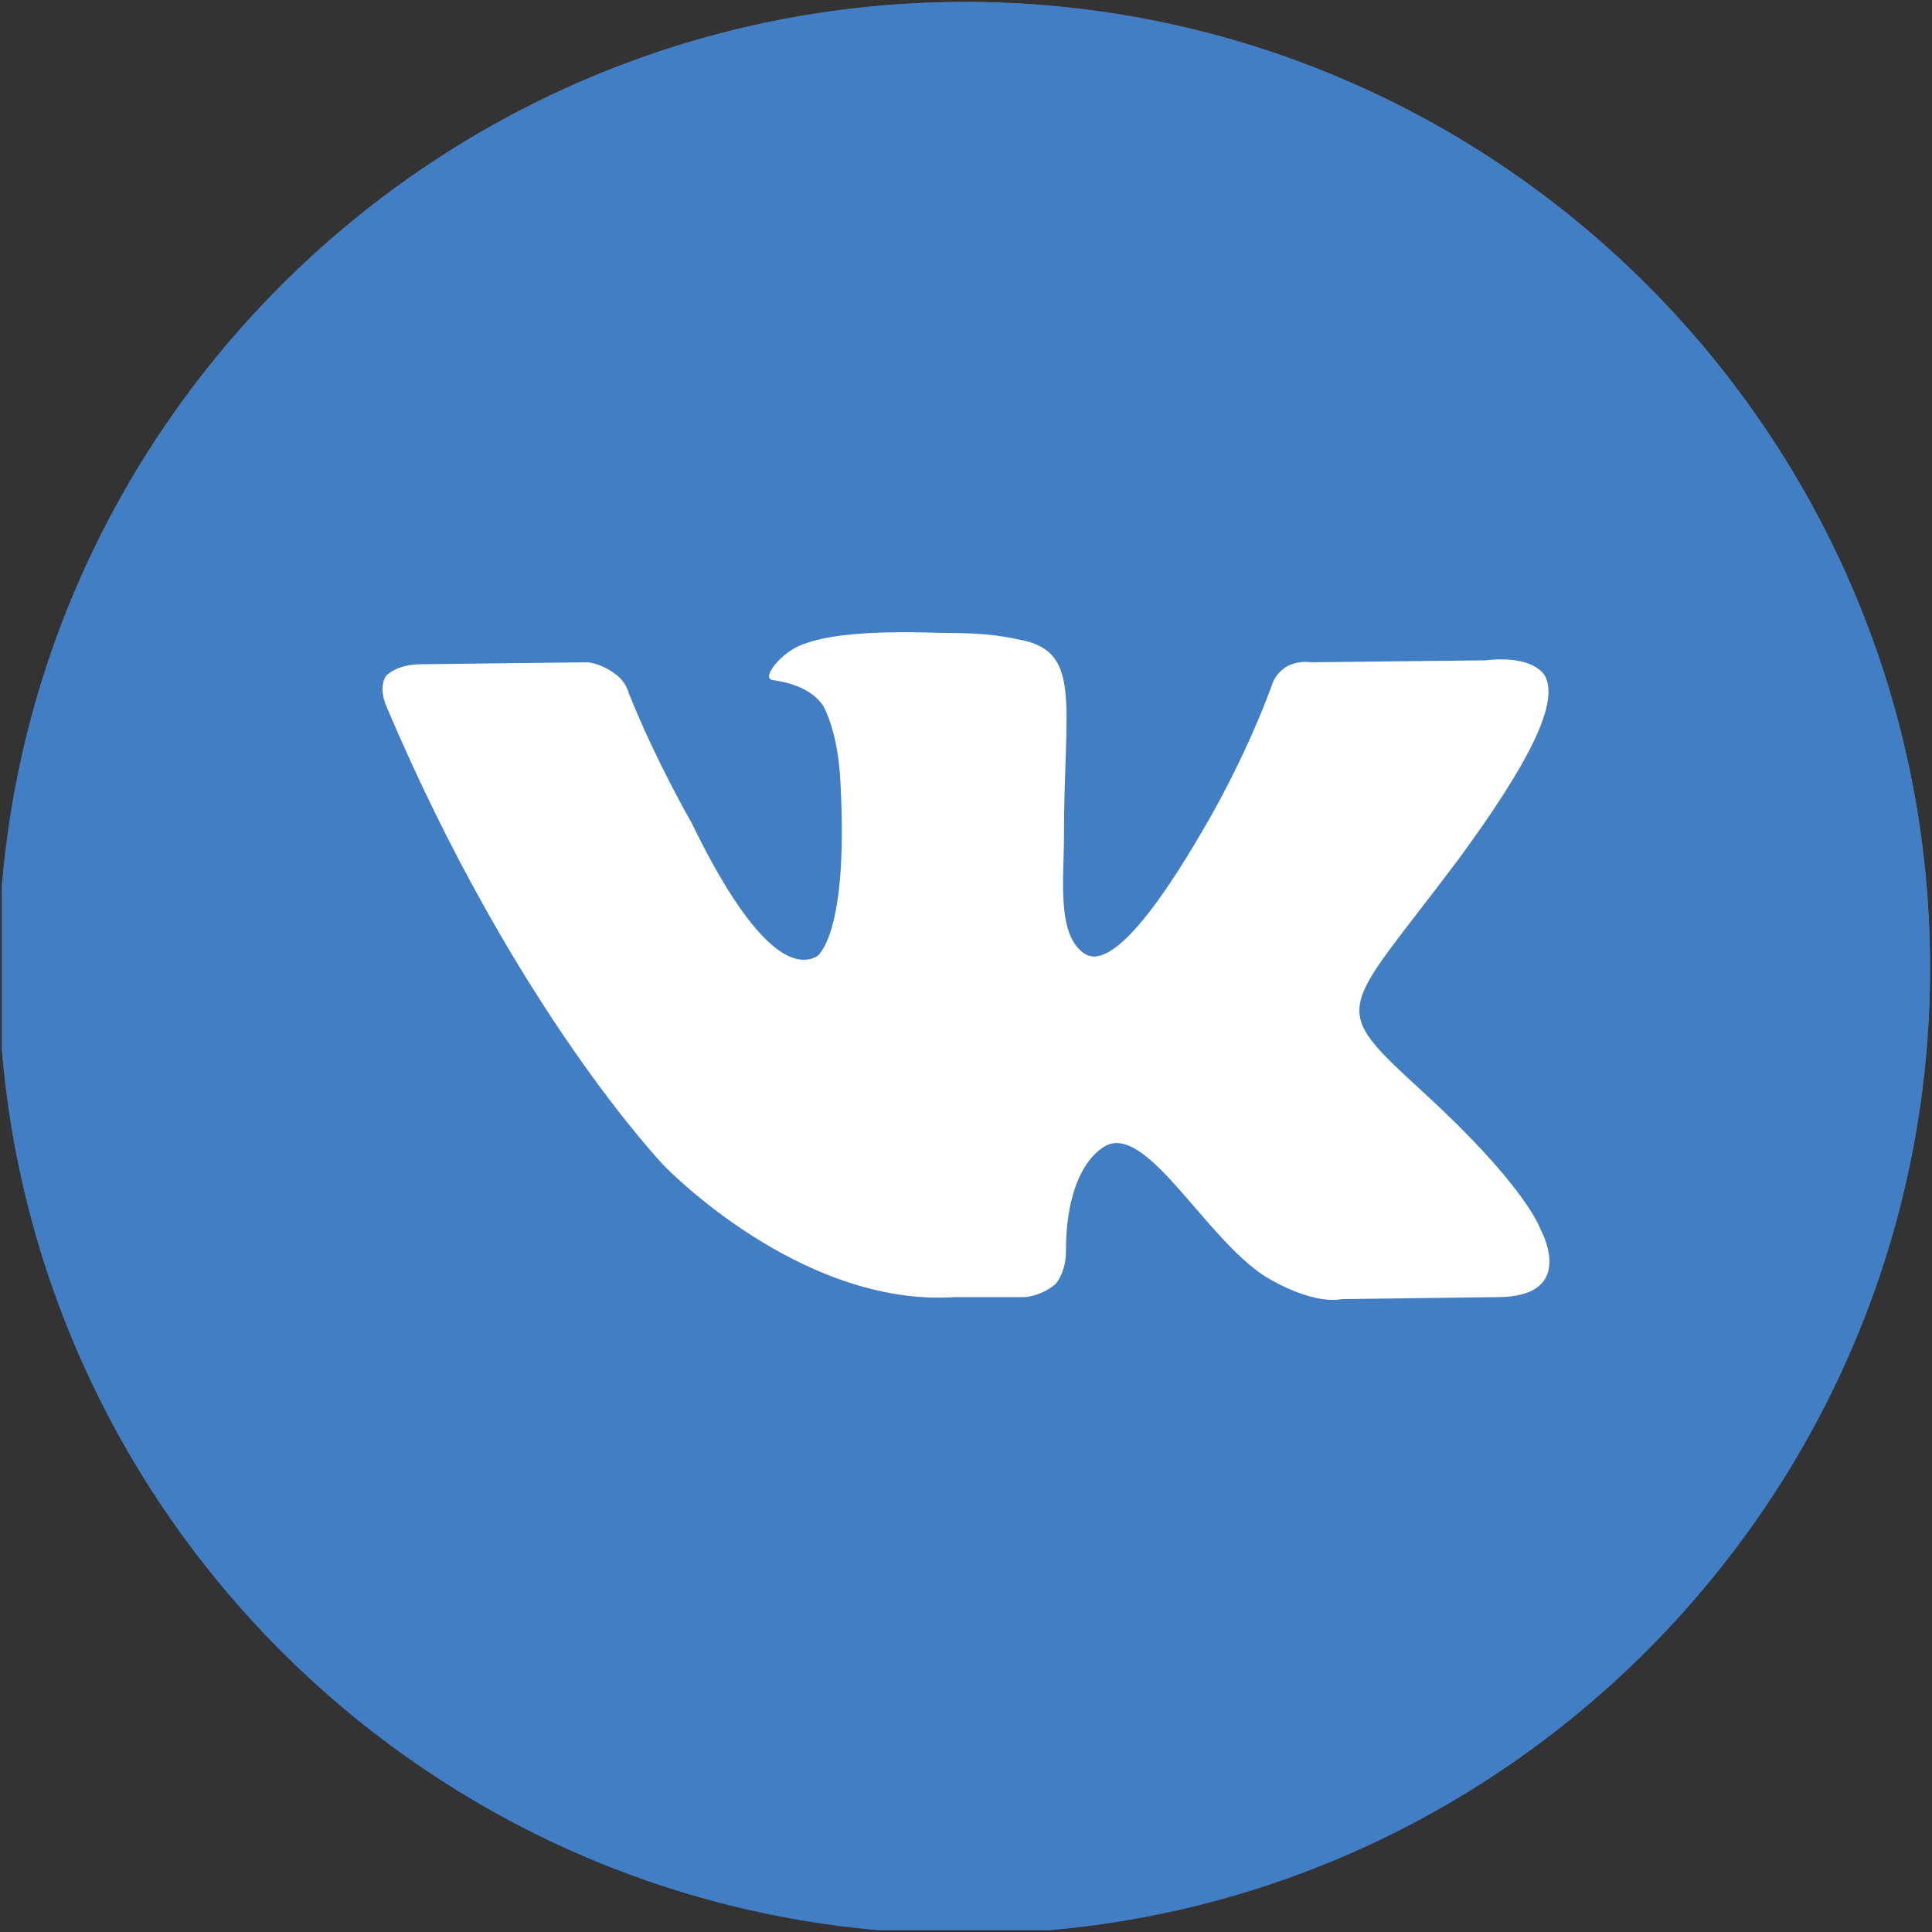 <?xml version="1.0" encoding="UTF-8"?> <!-- Generator: Adobe Illustrator 23.0.4, SVG Export Plug-In . SVG Version: 6.00 Build 0) --> <svg xmlns="http://www.w3.org/2000/svg" xmlns:xlink="http://www.w3.org/1999/xlink" id="Layer_1" x="0px" y="0px" viewBox="0 0 98.6 98.6" xml:space="preserve"><rect x="0" y="0" width="98.6" height="98.6" fill="#333333" stroke="none"/> <g> <path fill="#427EC4" d="M98.5,49.4L98.5,49.4c0-27.1-21.9-49.1-48.9-49.3h-0.2c-0.2,0-0.3,0-0.5,0C23.2,0.3,2.2,20.1,0.1,45.2 c0,1.3,0,2.6,0,4.1s0,3,0,4.3c2,23.8,20.9,42.8,44.7,44.9c1.5,0,2.9,0,4.4,0s2.9,0,4.4,0C78.7,96.3,98.5,75.1,98.5,49.4z"></path> <path fill="#427EC4" d="M98.5,49.4L98.5,49.4c0-27.1-21.9-49.1-48.9-49.3h-0.2c-0.2,0-0.3,0-0.5,0C23.2,0.3,2.2,20.1,0.1,45.2 c0,1.3,0,2.6,0,4.1s0,3,0,4.3c2,23.8,20.9,42.8,44.7,44.9c1.5,0,2.9,0,4.4,0s2.9,0,4.4,0C78.7,96.3,98.5,75.1,98.5,49.4z"></path> </g> <g id="XMLID_1468_"> <path id="XMLID_370_" fill="#FFFFFF" d="M74.4,43.9c-6,8-6.7,7.3-1.7,11.9c4.8,4.4,5.8,6.6,5.9,6.9c0,0,2,3.5-2.2,3.5l-7.9,0.1 c-1.7,0.3-4-1.2-4-1.2c-3-2-5.8-7.4-7.9-6.7c0,0-2.2,0.7-2.2,5.5c0,1-0.5,1.6-0.5,1.6s-0.6,0.6-1.6,0.7h-3.6l0,0 c-7.9,0.5-14.8-6.7-14.8-6.7S26.3,51.6,19.7,36c-0.4-1,0-1.5,0-1.5s0.5-0.6,1.8-0.6l8.5-0.1c0.8,0.1,1.4,0.6,1.4,0.6s0.5,0.3,0.7,1 c1.4,3.5,3.2,6.6,3.2,6.6c3.1,6.4,5.2,7.5,6.4,6.8c0,0,1.6-1,1.2-8.7c-0.1-2.8-0.9-4.1-0.9-4.1c-0.7-1-2-1.2-2.6-1.3 c-0.5-0.1,0.3-1.2,1.3-1.7c1.5-0.7,4.2-0.8,7.4-0.7c2.5,0,3.2,0.2,4.2,0.4c2.9,0.7,2,3.4,2,10c0,2.1-0.4,5.1,1.1,6 c0.7,0.4,2.3,0.1,6.2-6.7c0,0,1.9-3.2,3.3-7c0.2-0.7,0.8-1,0.8-1s0.5-0.3,1.2-0.2l8.9-0.1c2.7-0.3,3.1,0.9,3.1,0.9 C79.5,36,78,39,74.4,43.9z"></path> </g> </svg> 